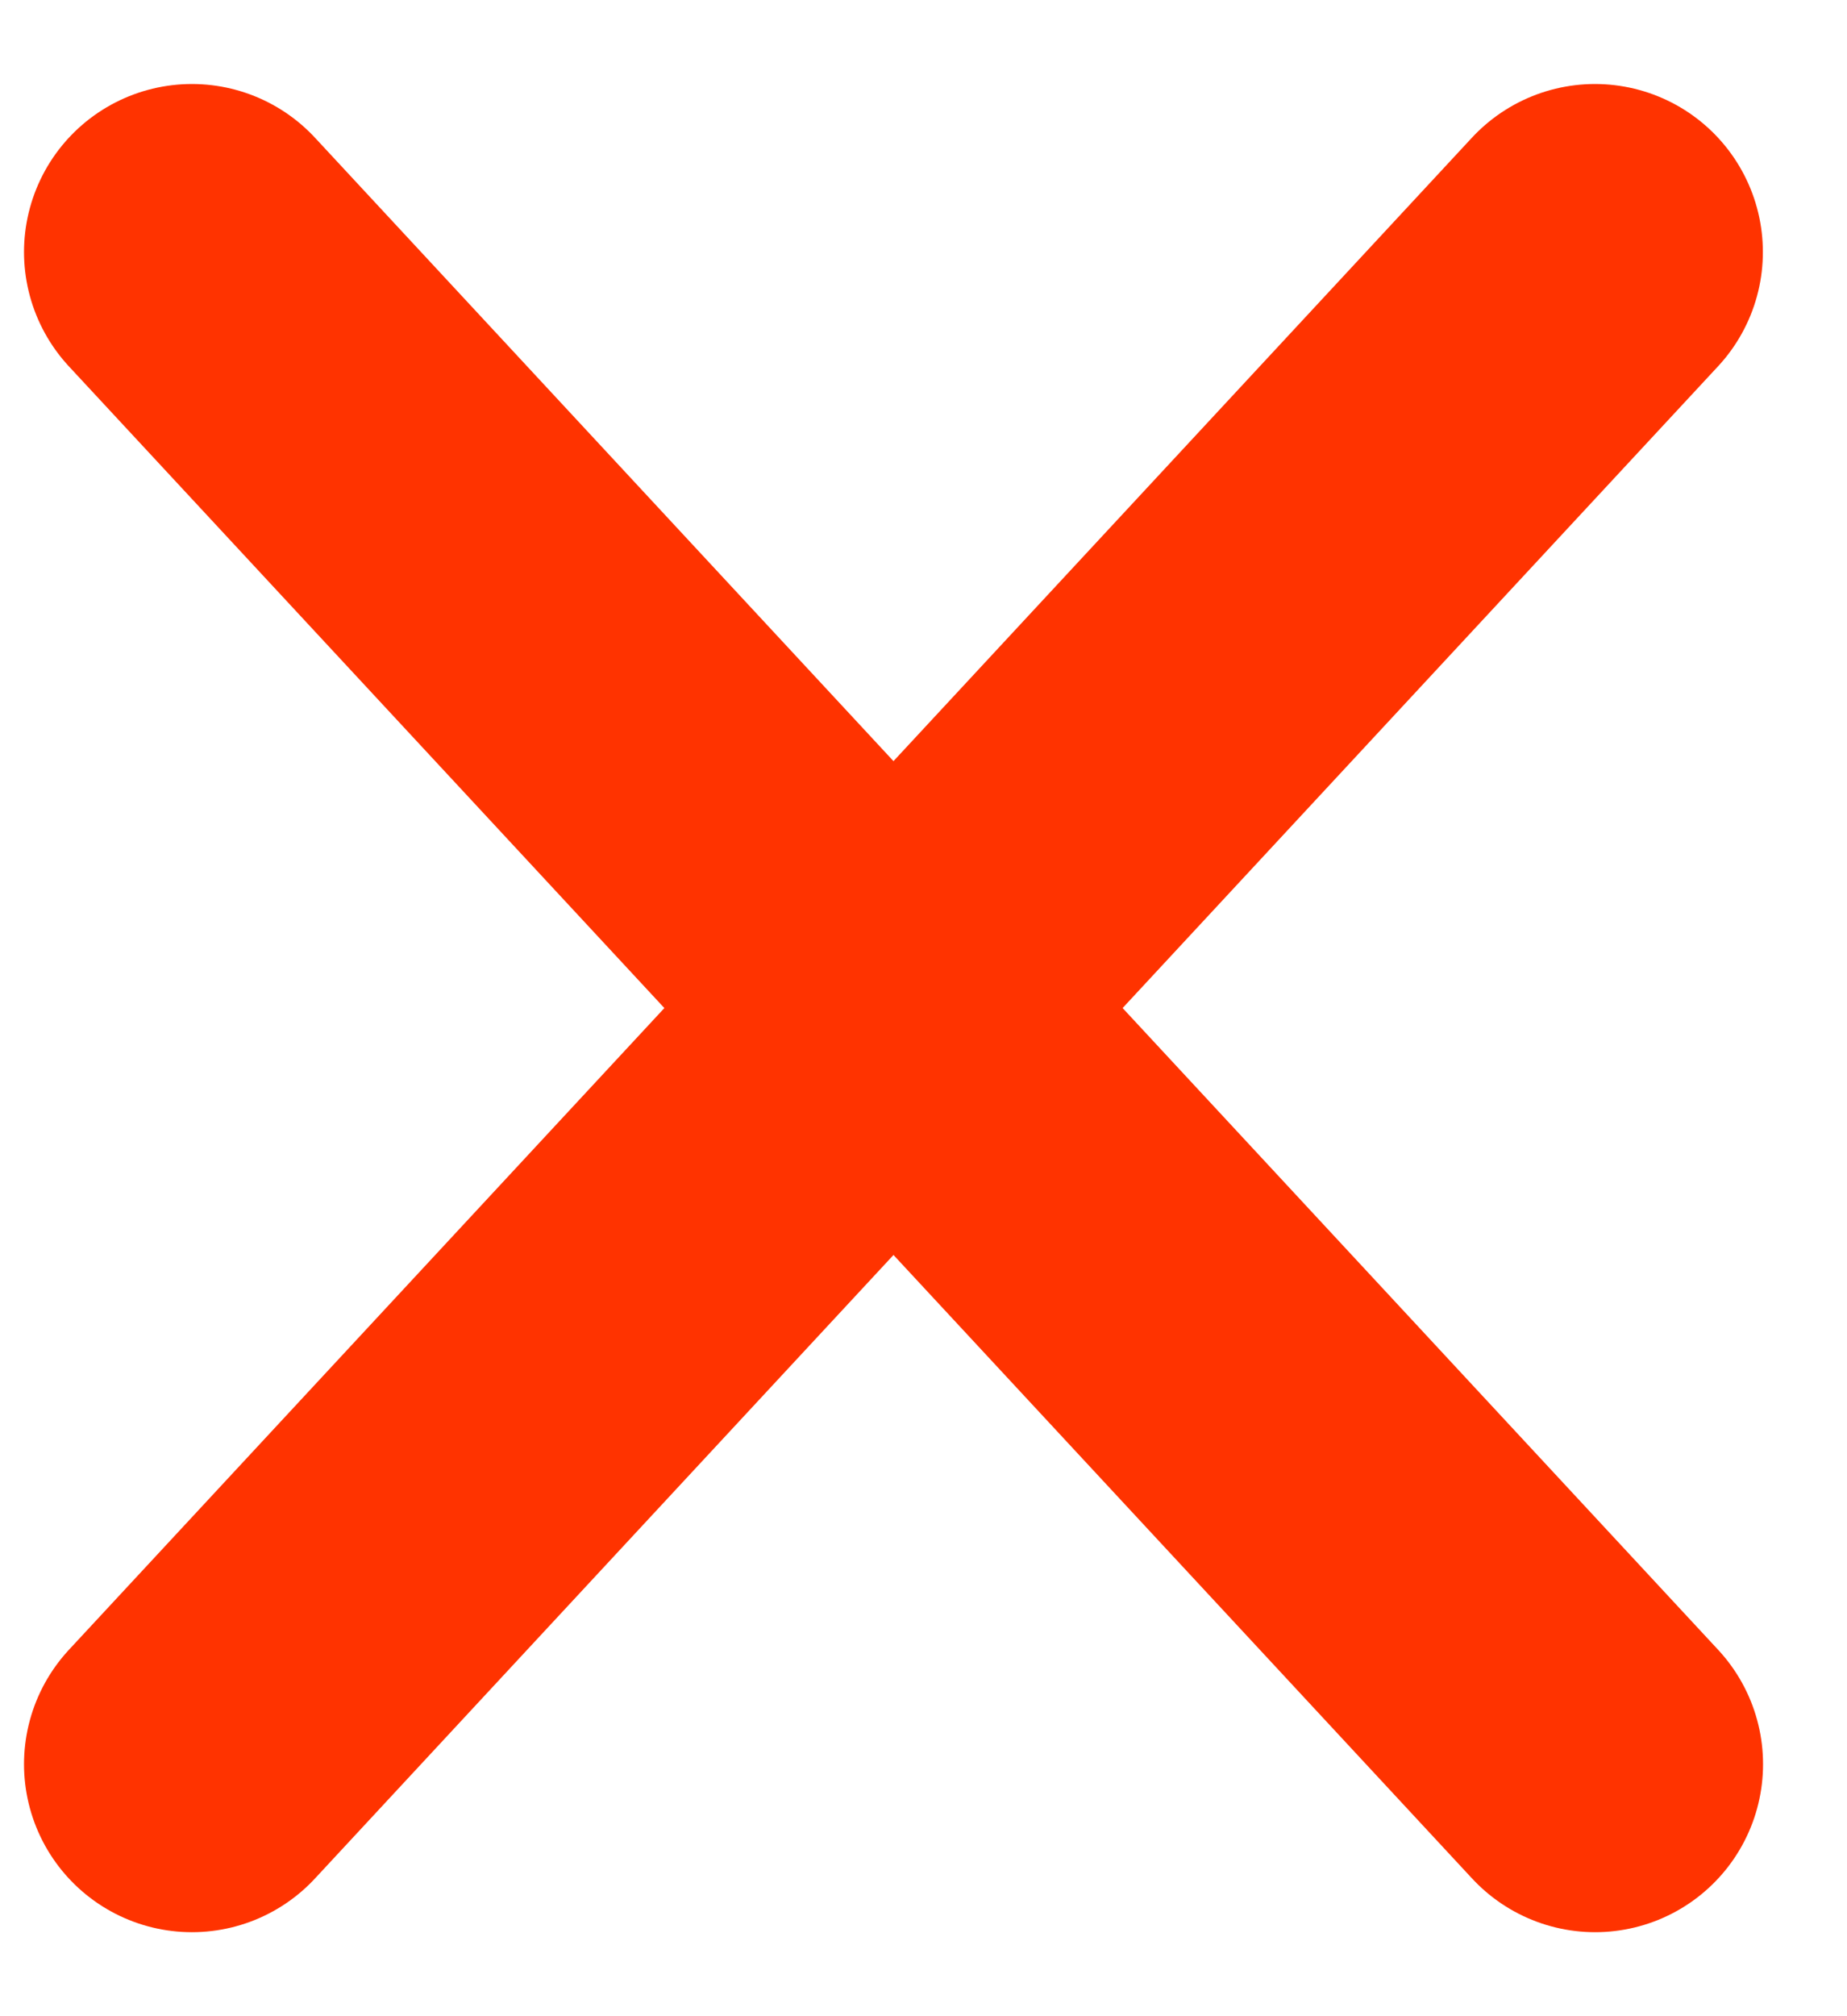 <svg width="11" height="12" viewBox="0 0 11 12" fill="none" xmlns="http://www.w3.org/2000/svg">
<path d="M1.143 10.5L9.499 1.5" stroke="#FF3300" stroke-width="2" stroke-linecap="round" stroke-linejoin="round"/>
<path d="M9.5 10.5L1.143 1.5" stroke="#FF3300" stroke-width="2" stroke-linecap="round" stroke-linejoin="round"/>
</svg>

